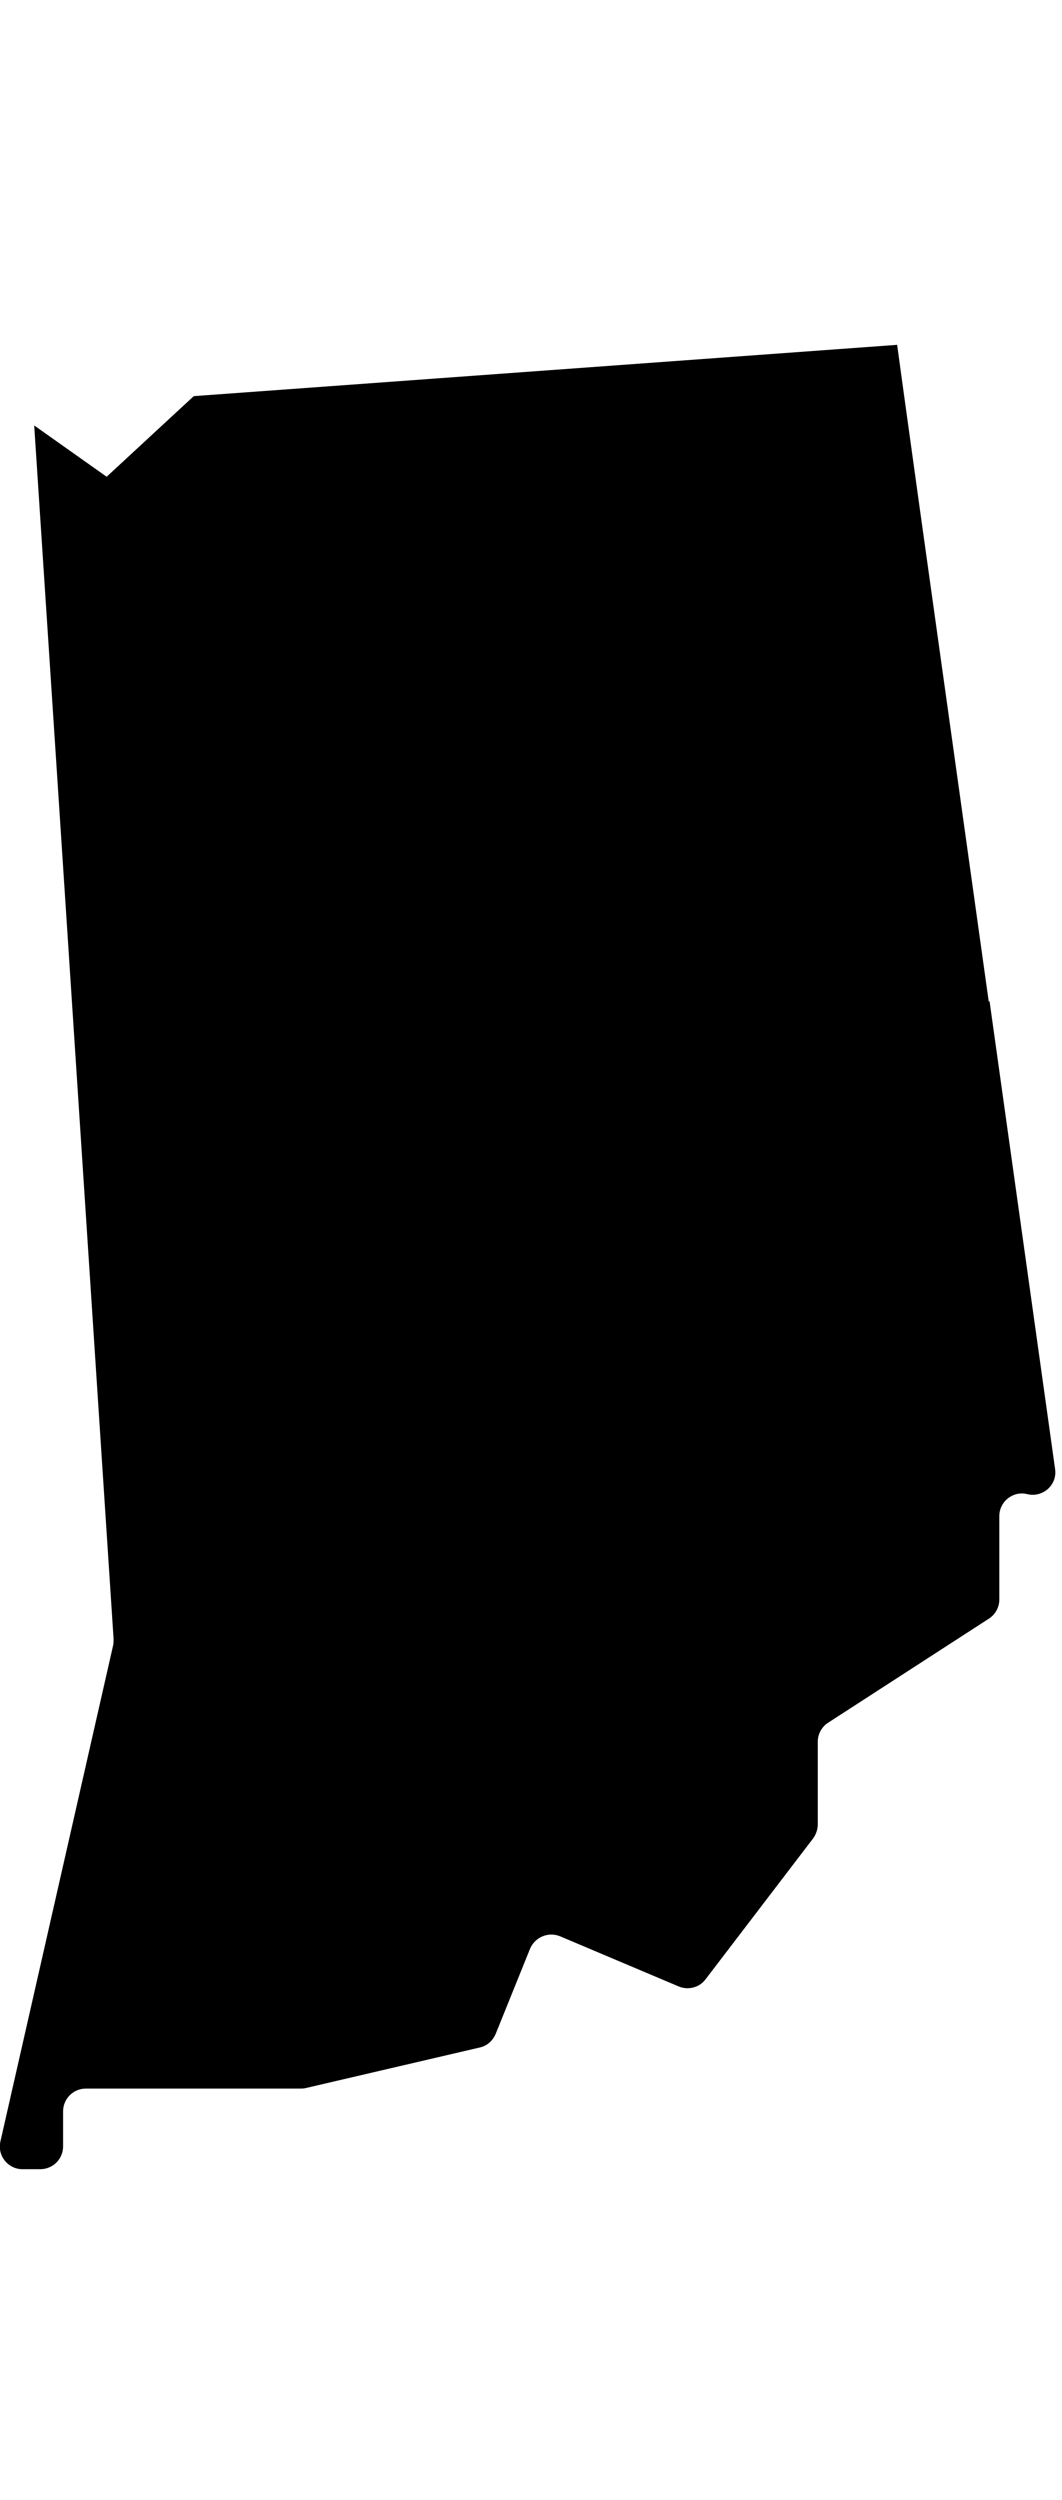 <?xml version="1.0" encoding="UTF-8"?>
<svg id="Layer_2" data-name="Layer 2" xmlns="http://www.w3.org/2000/svg" viewBox="0 0 26.09 61.41">
  <defs>
    <style>
      .cls-1 {
        fill: none;
      }

      .cls-1, .cls-2 {
        stroke-width: 0px;
      }
    </style>
  </defs>
  <g id="MS">
    <g>
      <path class="cls-2" d="m24.29,24.6l-1.69-12.08-.39-2.81-.17-1.24-17.28,1.26-2.14,1.98-1.78-1.26.75,11.45,1.2,18.35c0,.05,0,.11-.01.16L.01,52.6c-.08.35.19.68.54.68h.44c.31,0,.56-.25.56-.56v-.86c0-.31.25-.56.56-.56h3.54s1.72,0,1.72,0c.04,0,.09,0,.13-.01l4.29-1c.18-.04.32-.17.39-.34l.84-2.08c.12-.29.45-.43.74-.31l2.91,1.23c.23.1.51.03.66-.17l2.65-3.47c.07-.1.11-.22.11-.34v-2.03c0-.19.1-.37.26-.47l3.94-2.55c.16-.1.26-.28.26-.47v-2.05c0-.36.34-.63.69-.54h0c.38.09.74-.23.68-.62l-1.61-11.49Z"/>
      <rect class="cls-1" x=".04" width="26.05" height="61.41"/>
    </g>
  </g>
</svg>